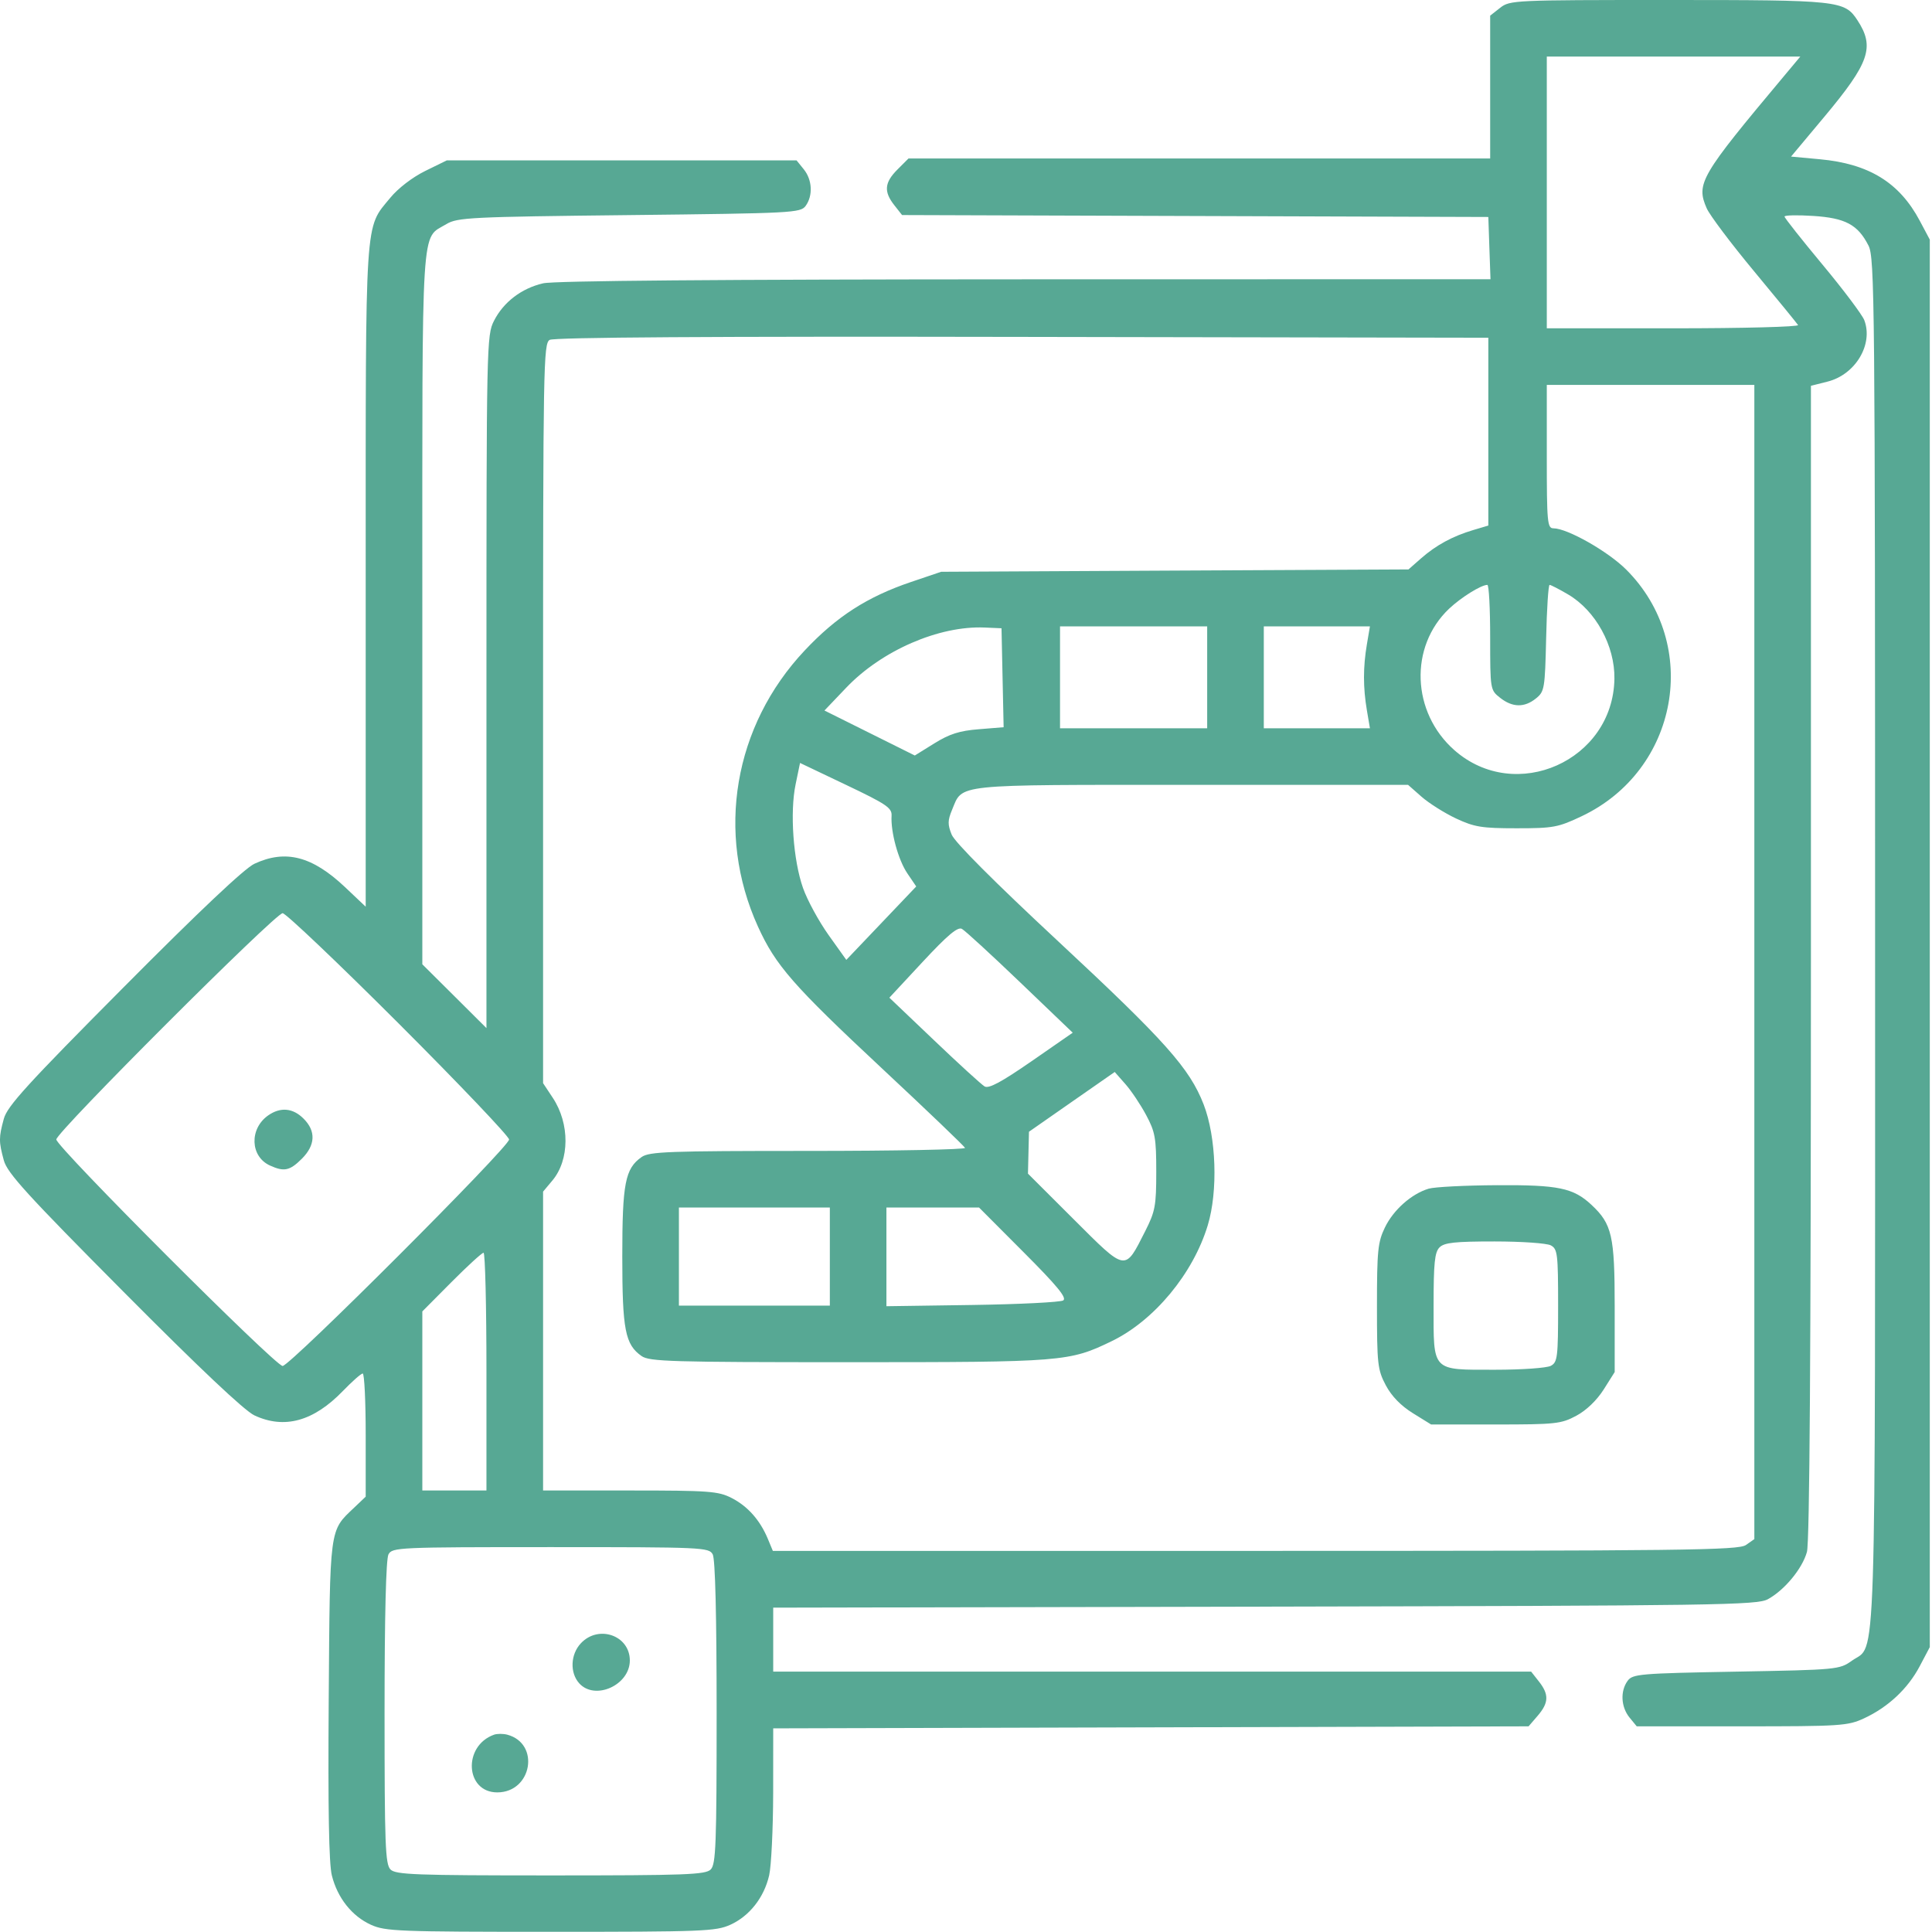 <?xml version="1.0" encoding="UTF-8"?> <svg xmlns="http://www.w3.org/2000/svg" width="42" height="42" viewBox="0 0 42 42" fill="none"> <path fill-rule="evenodd" clip-rule="evenodd" d="M32.612 0.17L32.395 0.34V1.893V3.445H26.073H19.75L19.51 3.685C19.227 3.968 19.209 4.165 19.44 4.459L19.61 4.675L25.982 4.696L32.355 4.717L32.378 5.394L32.402 6.07L22.288 6.072C15.634 6.074 12.049 6.103 11.807 6.159C11.339 6.267 10.946 6.566 10.739 6.974C10.579 7.287 10.575 7.468 10.575 14.822V22.35L9.878 21.656L9.181 20.963V13.222C9.181 4.656 9.146 5.21 9.704 4.872C9.942 4.728 10.222 4.714 13.679 4.676C17.239 4.636 17.402 4.628 17.514 4.476C17.676 4.253 17.659 3.909 17.473 3.68L17.316 3.486H13.515H9.714L9.243 3.717C8.965 3.854 8.655 4.092 8.485 4.299C7.924 4.983 7.95 4.587 7.95 12.532V19.711L7.5 19.285C6.787 18.612 6.207 18.462 5.53 18.778C5.316 18.878 4.331 19.808 2.687 21.463C0.585 23.578 0.157 24.048 0.083 24.322C-0.028 24.73 -0.028 24.816 0.083 25.225C0.157 25.499 0.585 25.969 2.687 28.084C4.331 29.739 5.316 30.669 5.53 30.769C6.182 31.074 6.817 30.899 7.455 30.238C7.656 30.03 7.85 29.859 7.885 29.859C7.921 29.859 7.95 30.462 7.95 31.198V32.536L7.697 32.777C7.157 33.29 7.173 33.166 7.146 36.955C7.129 39.32 7.15 40.516 7.214 40.77C7.336 41.259 7.65 41.655 8.064 41.843C8.377 41.985 8.66 41.996 11.97 41.996C15.28 41.996 15.562 41.985 15.876 41.843C16.293 41.654 16.61 41.251 16.721 40.768C16.767 40.566 16.806 39.764 16.808 38.986L16.809 37.573L25.02 37.551L33.23 37.529L33.428 37.299C33.67 37.017 33.677 36.837 33.456 36.556L33.286 36.34H25.048H16.809V35.644V34.949L27.494 34.927C37.368 34.906 38.198 34.894 38.433 34.765C38.795 34.567 39.181 34.1 39.281 33.738C39.34 33.528 39.367 29.391 39.368 20.907L39.368 8.387L39.729 8.296C40.336 8.143 40.728 7.487 40.528 6.96C40.482 6.842 40.074 6.298 39.62 5.753C39.166 5.207 38.794 4.737 38.794 4.708C38.794 4.678 39.073 4.672 39.415 4.694C40.117 4.739 40.387 4.883 40.619 5.338C40.754 5.603 40.762 6.494 40.763 20.49C40.763 36.82 40.798 35.718 40.259 36.102C39.988 36.295 39.945 36.3 37.741 36.34C35.642 36.378 35.492 36.391 35.383 36.54C35.22 36.763 35.238 37.107 35.423 37.336L35.581 37.529H37.864C40.013 37.529 40.169 37.519 40.521 37.356C41.044 37.114 41.474 36.712 41.732 36.224L41.952 35.807V20.508V5.209L41.734 4.799C41.292 3.968 40.629 3.56 39.562 3.462L38.936 3.404L39.656 2.543C40.643 1.363 40.76 1.022 40.379 0.44C40.098 0.012 39.984 0 36.265 0C32.912 0 32.822 0.004 32.612 0.17ZM38.781 1.656C36.963 3.826 36.867 3.99 37.102 4.528C37.167 4.677 37.63 5.293 38.132 5.897C38.634 6.501 39.064 7.028 39.088 7.066C39.112 7.105 37.893 7.137 36.379 7.137H33.626V4.184V1.23H36.382H39.137L38.781 1.656ZM32.355 9.384V11.425L32.026 11.523C31.579 11.656 31.22 11.851 30.893 12.138L30.619 12.379L25.54 12.404L20.46 12.43L19.804 12.652C18.852 12.975 18.188 13.402 17.495 14.139C15.95 15.779 15.555 18.109 16.476 20.14C16.86 20.986 17.239 21.42 19.177 23.23C20.154 24.142 20.964 24.918 20.979 24.954C20.994 24.99 19.462 25.02 17.573 25.02C14.531 25.02 14.117 25.035 13.948 25.153C13.59 25.404 13.528 25.722 13.528 27.316C13.528 28.911 13.59 29.229 13.948 29.48C14.119 29.599 14.597 29.613 18.451 29.613C23.117 29.613 23.244 29.603 24.167 29.156C25.091 28.708 25.936 27.69 26.255 26.639C26.481 25.895 26.441 24.719 26.166 24.009C25.862 23.225 25.33 22.628 23.007 20.466C21.61 19.166 20.758 18.311 20.689 18.145C20.599 17.924 20.601 17.835 20.697 17.605C20.935 17.036 20.679 17.062 25.902 17.062H30.61L30.904 17.321C31.066 17.463 31.403 17.675 31.653 17.793C32.053 17.98 32.213 18.006 32.97 18.006C33.768 18.006 33.871 17.987 34.384 17.744C36.489 16.747 36.983 14.014 35.354 12.384C34.956 11.986 34.072 11.485 33.77 11.485C33.638 11.484 33.626 11.355 33.626 9.926V8.367H35.882H38.138V20.913V33.459L37.955 33.587C37.793 33.701 36.645 33.715 27.287 33.715H16.801L16.69 33.448C16.52 33.043 16.253 32.743 15.903 32.564C15.614 32.417 15.415 32.402 13.696 32.402H11.806V29.153V25.905L12.007 25.665C12.385 25.216 12.389 24.429 12.018 23.867L11.806 23.547V15.51C11.806 7.942 11.814 7.468 11.949 7.389C12.045 7.333 15.443 7.311 22.224 7.324L32.355 7.342V9.384ZM32.395 13.857C32.395 14.994 32.397 15.001 32.612 15.17C32.881 15.382 33.14 15.386 33.391 15.183C33.576 15.034 33.586 14.971 33.612 13.871C33.626 13.235 33.66 12.715 33.687 12.715C33.713 12.715 33.894 12.808 34.088 12.922C34.688 13.274 35.108 14.038 35.096 14.757C35.067 16.535 32.949 17.48 31.618 16.309C30.685 15.488 30.632 14.056 31.503 13.232C31.764 12.986 32.197 12.716 32.334 12.715C32.368 12.715 32.395 13.229 32.395 13.857ZM21.795 14.734L21.818 15.809L21.277 15.853C20.859 15.886 20.64 15.956 20.312 16.16L19.887 16.424L18.905 15.935L17.923 15.446L18.397 14.949C19.168 14.141 20.413 13.6 21.403 13.642L21.772 13.658L21.795 14.734ZM26.243 14.725V15.832H24.643H23.044V14.725V13.617H24.643H26.243V14.725ZM29.715 14.007C29.631 14.501 29.631 14.948 29.715 15.442L29.781 15.832H28.627H27.474V14.725V13.617H28.627H29.781L29.715 14.007ZM19.382 17.732C19.36 18.083 19.527 18.695 19.724 18.985L19.918 19.271L19.158 20.069L18.398 20.867L18.012 20.326C17.8 20.028 17.55 19.569 17.457 19.305C17.244 18.7 17.169 17.658 17.296 17.05L17.392 16.586L18.393 17.063C19.269 17.48 19.392 17.563 19.382 17.732ZM8.667 22.25C9.987 23.57 11.067 24.705 11.067 24.772C11.067 24.935 6.306 29.695 6.144 29.695C5.984 29.695 1.224 24.931 1.224 24.771C1.224 24.612 5.986 19.852 6.144 19.852C6.212 19.852 7.347 20.931 8.667 22.25ZM22.177 21.355L23.32 22.45L22.424 23.071C21.766 23.526 21.495 23.672 21.404 23.618C21.336 23.577 20.842 23.127 20.307 22.616L19.334 21.689L20.061 20.907C20.601 20.327 20.82 20.143 20.911 20.193C20.979 20.23 21.549 20.753 22.177 21.355ZM24.916 24.24C25.112 24.606 25.136 24.739 25.136 25.471C25.136 26.214 25.113 26.335 24.897 26.762C24.448 27.648 24.494 27.656 23.348 26.513L22.347 25.514L22.358 25.059L22.369 24.603L23.301 23.953L24.233 23.304L24.465 23.567C24.593 23.712 24.796 24.015 24.916 24.24ZM5.83 24.248C5.417 24.538 5.438 25.141 5.868 25.337C6.177 25.478 6.3 25.451 6.562 25.19C6.858 24.894 6.871 24.589 6.6 24.319C6.368 24.086 6.098 24.061 5.83 24.248ZM31.057 25.841C30.685 25.953 30.292 26.301 30.107 26.684C29.953 27.002 29.934 27.186 29.934 28.396C29.934 29.657 29.948 29.777 30.125 30.113C30.251 30.351 30.453 30.559 30.714 30.721L31.111 30.967H32.512C33.816 30.967 33.937 30.954 34.266 30.778C34.484 30.662 34.711 30.444 34.861 30.209L35.102 29.827V28.404C35.102 26.867 35.044 26.609 34.597 26.192C34.202 25.824 33.88 25.757 32.542 25.765C31.852 25.769 31.184 25.803 31.057 25.841ZM18.04 27.316V28.383H16.399H14.759V27.316V26.25H16.399H18.04V27.316ZM22.254 27.224C22.982 27.953 23.198 28.216 23.114 28.27C23.053 28.309 22.163 28.354 21.137 28.369L19.27 28.396V27.323V26.25H20.277H21.283L22.254 27.224ZM33.713 27.073C33.859 27.151 33.872 27.256 33.872 28.383C33.872 29.51 33.859 29.614 33.713 29.692C33.626 29.739 33.084 29.777 32.51 29.777C31.109 29.777 31.165 29.835 31.165 28.376C31.165 27.458 31.189 27.222 31.294 27.117C31.398 27.013 31.629 26.988 32.489 26.988C33.075 26.988 33.626 27.026 33.713 27.073ZM10.575 29.818V32.402H9.878H9.181V30.456V28.509L9.814 27.872C10.163 27.521 10.477 27.234 10.512 27.234C10.547 27.234 10.575 28.397 10.575 29.818ZM15.494 33.791C15.549 33.893 15.579 35.126 15.579 37.231C15.579 40.104 15.563 40.528 15.45 40.641C15.337 40.754 14.907 40.77 11.97 40.77C9.032 40.77 8.602 40.754 8.489 40.641C8.376 40.528 8.36 40.104 8.36 37.231C8.36 35.126 8.391 33.893 8.445 33.791C8.527 33.639 8.653 33.633 11.97 33.633C15.286 33.633 15.412 33.639 15.494 33.791ZM12.628 35.723C12.401 35.964 12.385 36.365 12.592 36.594C12.936 36.974 13.692 36.633 13.692 36.097C13.692 35.553 13.012 35.314 12.628 35.723ZM10.739 37.711C10.057 37.956 10.114 38.965 10.81 38.965C11.566 38.965 11.749 37.902 11.026 37.71C10.936 37.687 10.807 37.687 10.739 37.711Z" fill="#57A894"></path> </svg> 